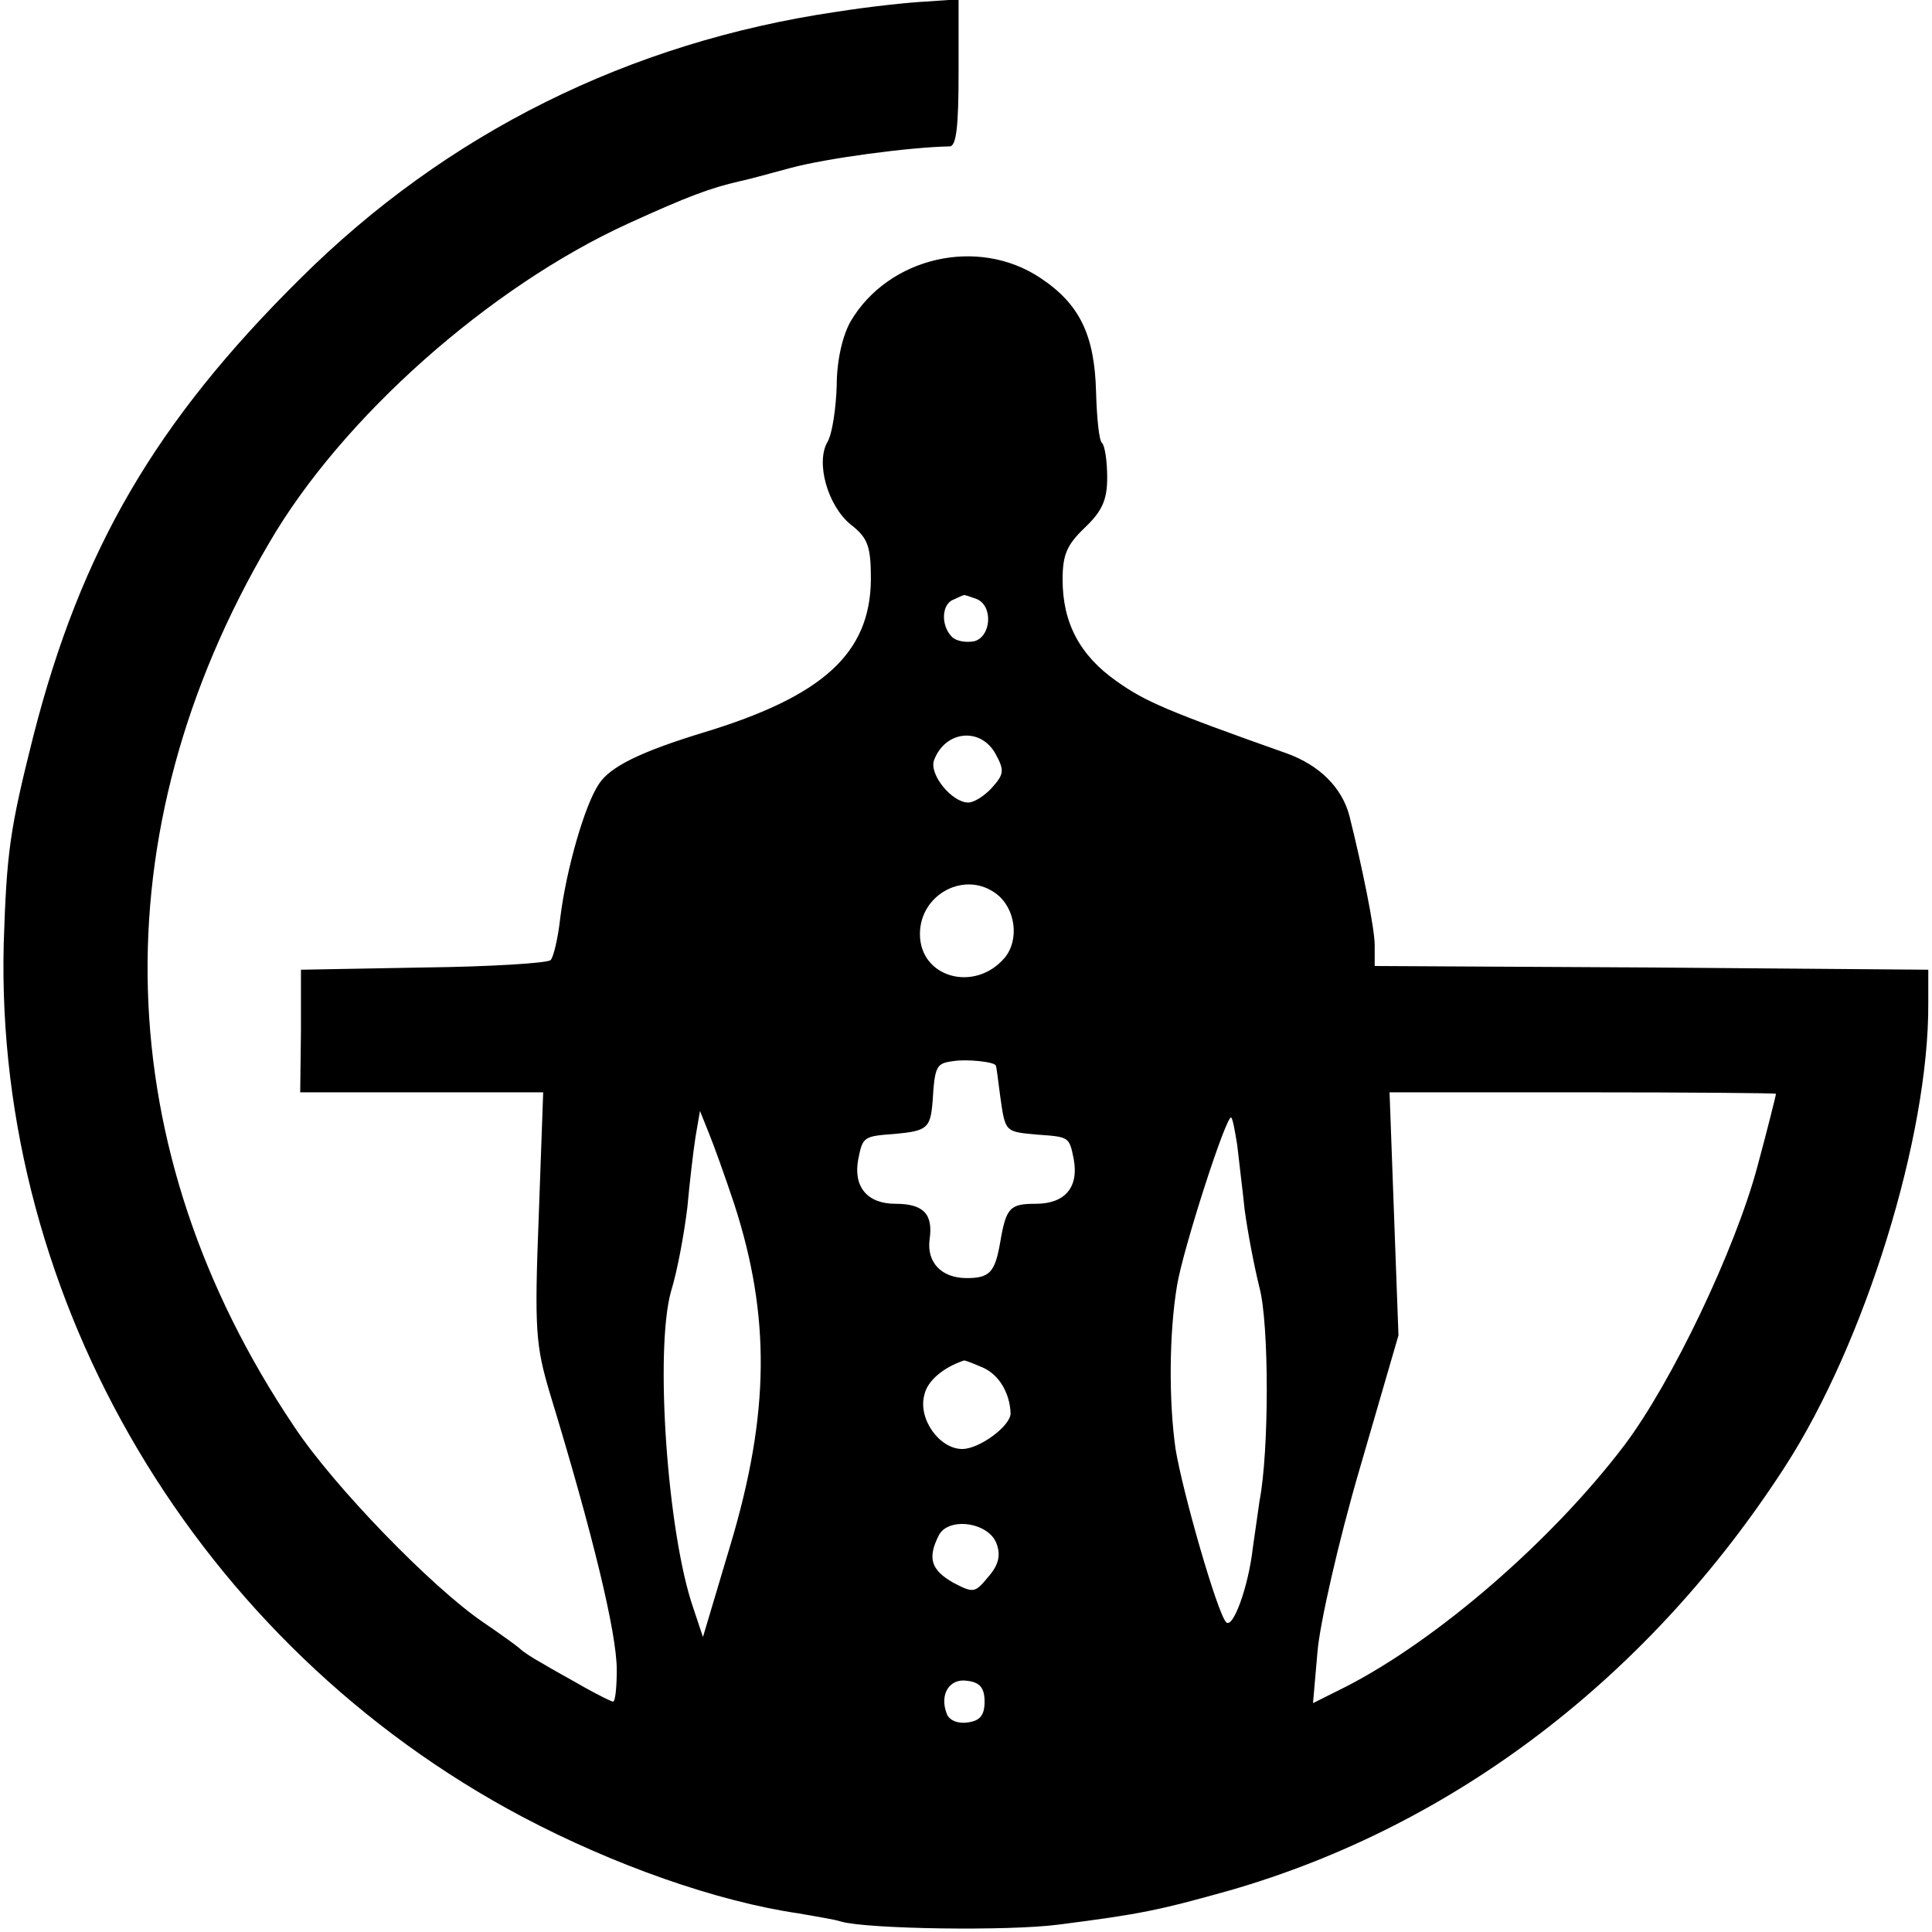 <?xml version="1.0" standalone="no"?>
<!DOCTYPE svg PUBLIC "-//W3C//DTD SVG 20010904//EN"
 "http://www.w3.org/TR/2001/REC-SVG-20010904/DTD/svg10.dtd">
<svg version="1.0" xmlns="http://www.w3.org/2000/svg"
 width="260pt" height="260pt" viewBox="0 0 260 260"
 preserveAspectRatio="xMidYMid meet">
<g transform="translate(0,260) scale(0.1,-0.1)"
fill="#000000" stroke="none">
<path d="M1125 2584 c-278 -41 -524 -163 -721 -359 -195 -193 -295 -365 -359
-615 -32 -127 -36 -157 -40 -280 -12 -482 262 -944 698 -1175 123 -65 262
-114 372 -130 22 -4 48 -8 57 -11 35 -10 225 -13 293 -4 109 14 134 19 230 46
302 87 564 287 747 570 108 167 194 445 193 624 l0 45 -372 3 -373 2 0 28 c0
23 -17 106 -34 174 -10 38 -40 68 -84 84 -161 57 -191 70 -229 97 -50 35 -73
79 -73 137 0 34 6 47 30 70 23 22 30 37 30 67 0 22 -3 43 -7 47 -4 3 -7 34 -8
69 -2 76 -22 118 -75 153 -84 56 -204 28 -255 -58 -11 -19 -19 -53 -19 -87 -1
-31 -6 -64 -12 -75 -17 -28 0 -87 31 -112 23 -18 27 -29 27 -74 -1 -99 -64
-157 -226 -206 -85 -26 -125 -46 -140 -69 -19 -28 -44 -115 -52 -180 -3 -27
-9 -53 -13 -57 -3 -4 -81 -9 -171 -10 l-165 -3 0 -83 -1 -82 163 0 164 0 -6
-167 c-6 -153 -4 -174 15 -238 58 -190 90 -323 90 -372 0 -24 -2 -43 -5 -43
-2 0 -20 9 -38 19 -19 11 -45 25 -58 33 -13 7 -26 16 -29 19 -3 3 -25 19 -50
36 -69 47 -201 183 -254 263 -251 373 -263 799 -34 1189 98 169 297 345 483
430 81 37 111 48 150 57 6 1 36 9 69 18 48 13 160 28 214 29 9 0 12 27 12 99
l0 99 -42 -3 c-24 -1 -79 -7 -123 -14z m189 -790 c23 -9 20 -51 -3 -57 -11 -2
-24 0 -30 6 -15 15 -14 44 2 50 6 3 13 6 14 6 1 1 8 -2 17 -5z m26 -209 c12
-22 11 -27 -5 -45 -10 -11 -24 -20 -32 -20 -22 0 -53 38 -46 57 15 40 63 45
83 8z m1 -188 c26 -20 31 -62 11 -86 -40 -47 -114 -27 -114 32 0 54 61 86 103
54z m-1 -231 c1 0 3 -19 6 -41 7 -49 6 -48 51 -52 42 -3 42 -3 48 -33 7 -38
-12 -60 -51 -60 -35 0 -40 -5 -48 -52 -7 -40 -14 -48 -45 -48 -34 0 -54 21
-50 52 5 34 -8 48 -46 48 -38 0 -57 23 -50 60 6 30 7 31 49 34 44 4 48 8 51
43 3 49 5 52 28 55 18 3 56 -1 57 -6z m1050 -38 c0 -2 -11 -46 -25 -98 -30
-112 -115 -290 -179 -375 -98 -129 -252 -262 -375 -325 l-44 -22 6 69 c3 37
28 148 57 247 l52 179 -6 163 -6 164 260 0 c143 0 260 -1 260 -2z m-1402 -148
c49 -151 48 -282 -5 -459 l-37 -124 -13 39 c-35 101 -52 347 -30 426 9 29 18
80 22 113 3 33 8 76 11 95 l6 35 12 -30 c7 -17 22 -59 34 -95z m677 79 c2 -19
7 -58 10 -87 4 -30 13 -77 20 -105 13 -49 13 -220 0 -287 -2 -14 -6 -42 -9
-63 -6 -53 -27 -110 -36 -100 -12 13 -58 173 -68 233 -9 63 -9 154 2 220 8 49
67 232 73 226 2 -2 5 -18 8 -37z m-341 -300 c21 -10 35 -34 36 -61 0 -17 -42
-48 -65 -48 -31 0 -60 41 -51 73 4 19 26 37 53 46 1 1 13 -4 27 -10z m17 -236
c6 -16 3 -29 -11 -45 -18 -22 -20 -22 -47 -8 -30 17 -35 33 -20 63 12 26 67
19 78 -10z m-16 -213 c0 -18 -6 -26 -23 -28 -13 -2 -25 3 -28 12 -10 26 4 48
28 44 17 -2 23 -10 23 -28z"/>
</g>
</svg>
